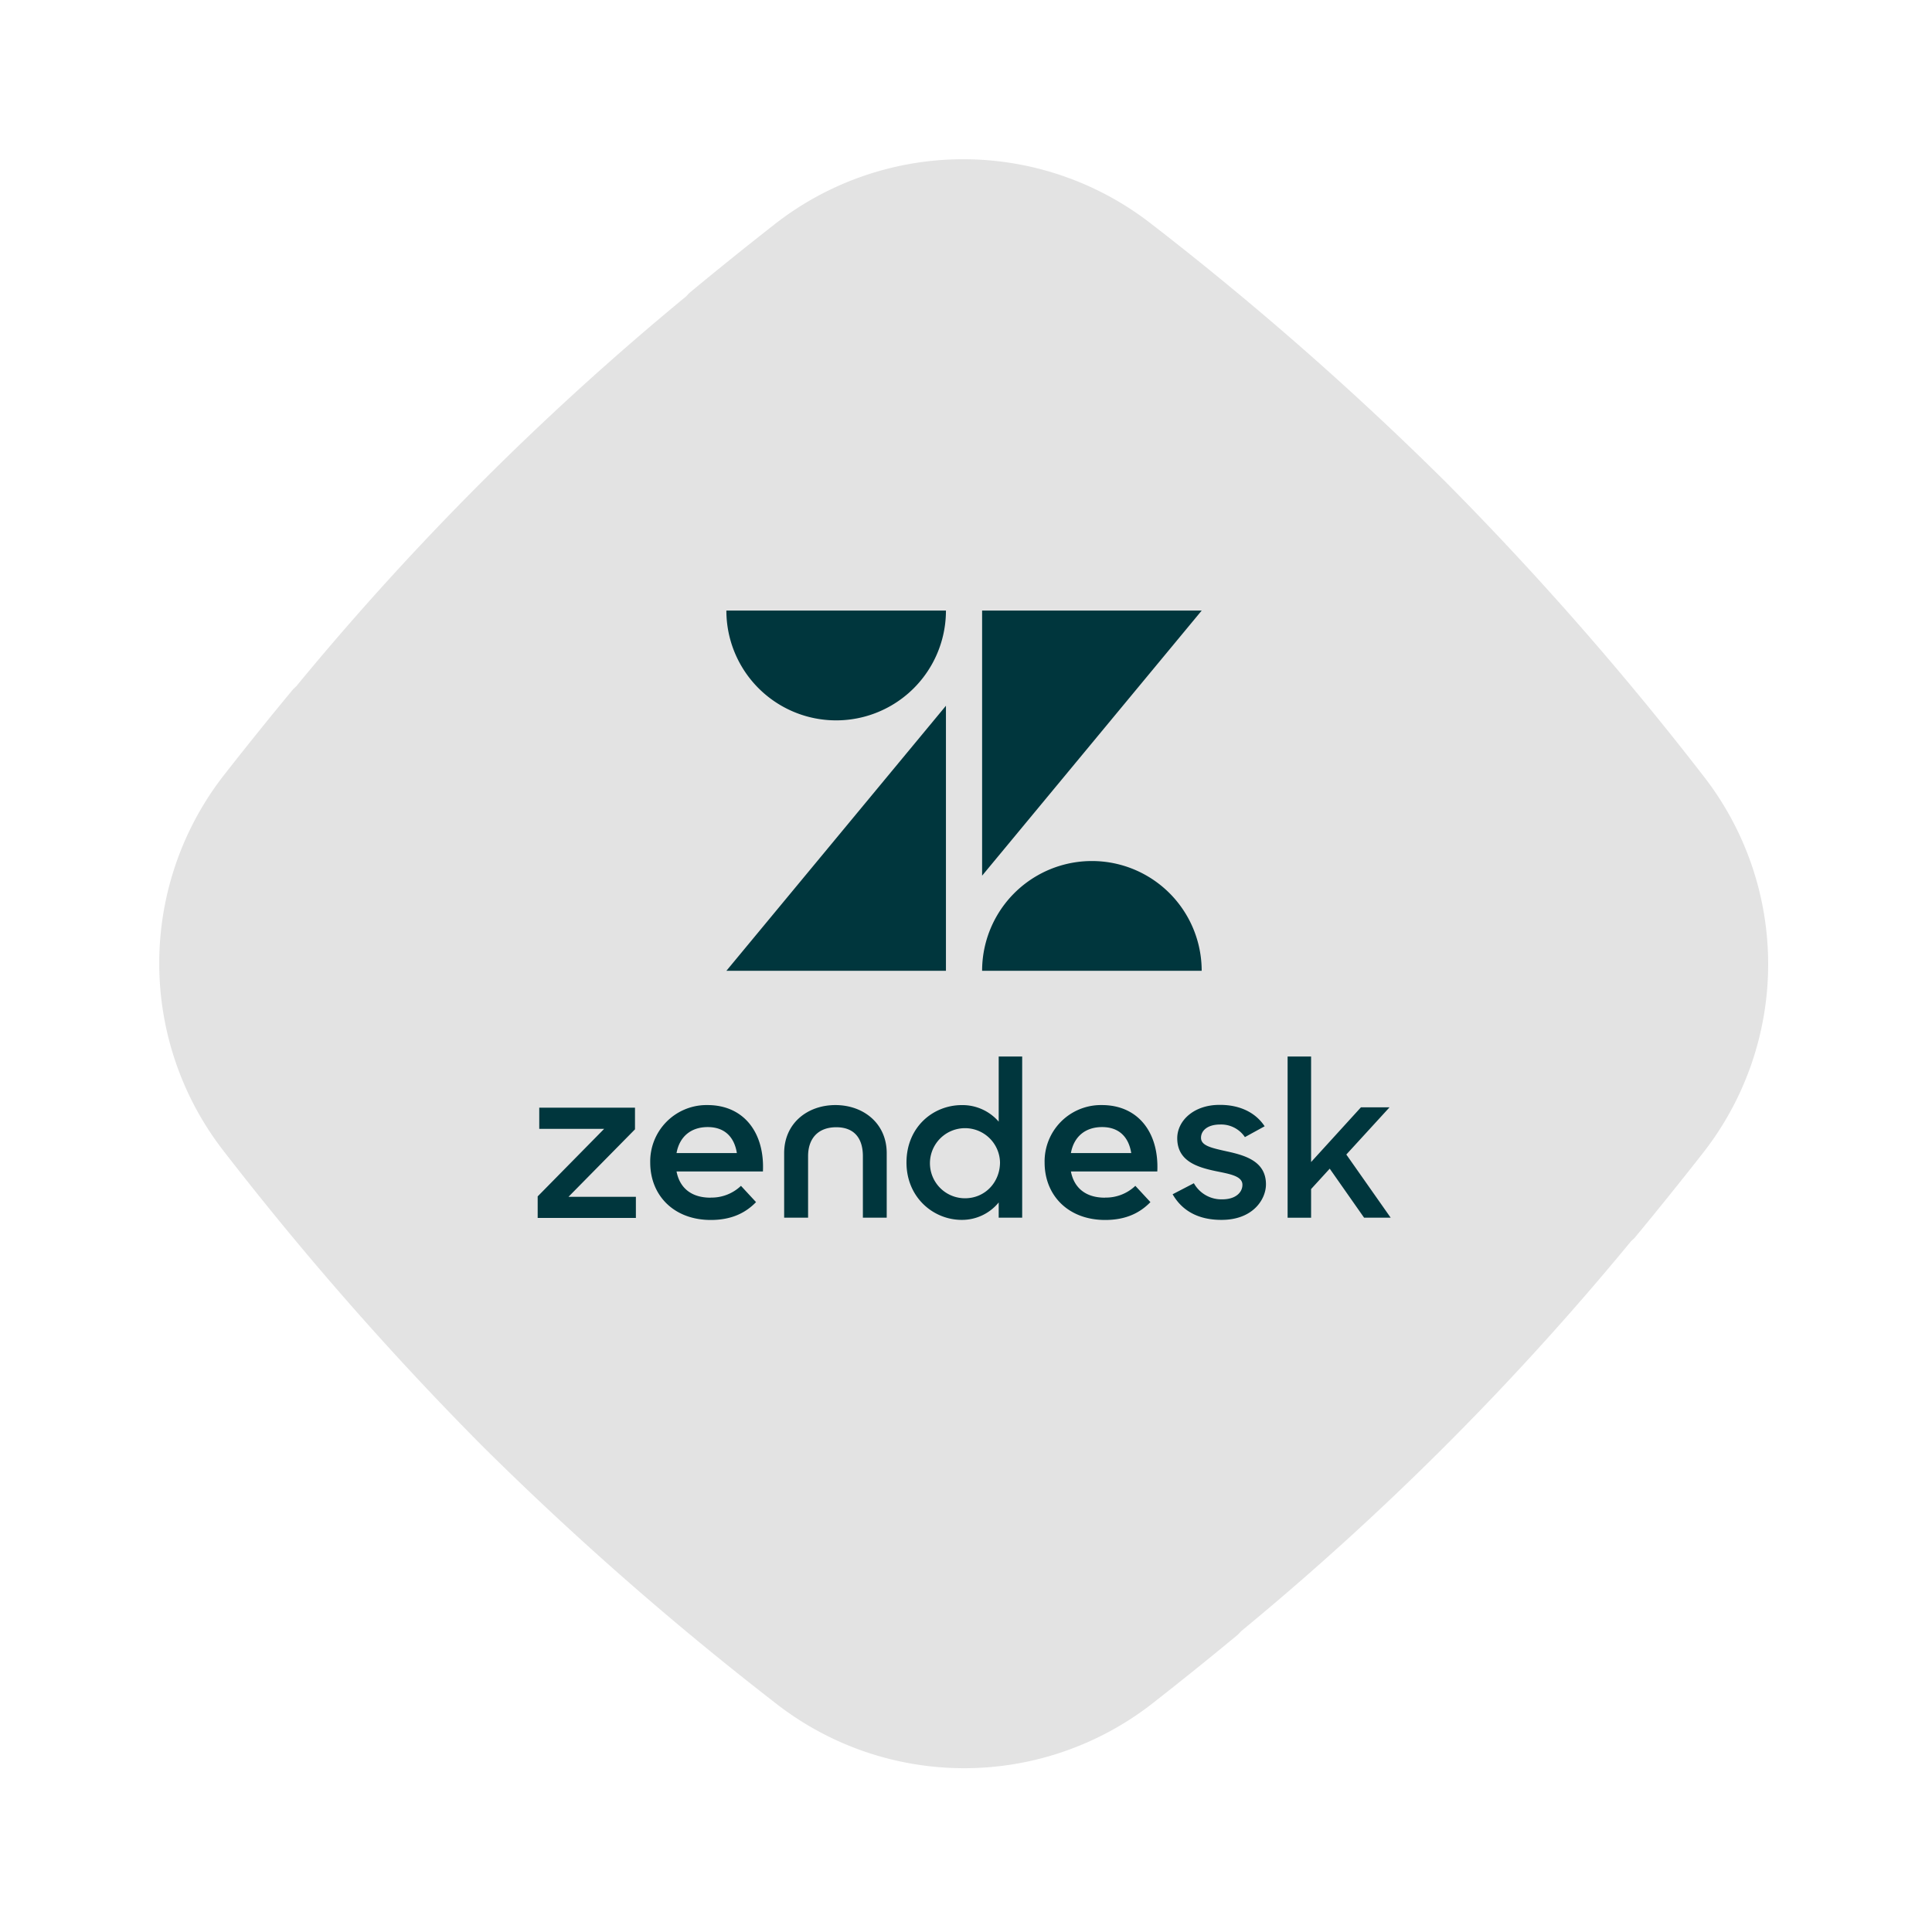 <svg width="212" height="212" fill="none" xmlns="http://www.w3.org/2000/svg"><path fill-rule="evenodd" clip-rule="evenodd" d="M178.953 136.23c.142-.156.313-.273.448-.438a443.432 443.432 0 0 0 7.491-9.304 33.574 33.574 0 0 0-.039-41.423A349.892 349.892 0 0 0 158.64 52.89l-.042-.041a350.04 350.04 0 0 0-32.165-28.206 33.576 33.576 0 0 0-41.424-.04 444.624 444.624 0 0 0-9.304 7.491c-.164.135-.282.306-.439.449a313.877 313.877 0 0 0-42.73 42.73c-.137.157-.308.275-.439.439a424.702 424.702 0 0 0-7.466 9.27 33.57 33.57 0 0 0-.011 41.426 349.581 349.581 0 0 0 28.258 32.217 349.605 349.605 0 0 0 32.218 28.259 33.574 33.574 0 0 0 41.424-.013 437.915 437.915 0 0 0 9.272-7.465c.159-.135.279-.303.433-.443a313.618 313.618 0 0 0 42.728-42.734z" fill="#E3E3E3"/><path d="M103.799 77.44v29.088H79.706L103.8 77.441zm0-10.44a12.044 12.044 0 1 1-24.093 0H103.8zm3.969 39.528a12.046 12.046 0 1 1 24.093 0h-24.093zm0-10.44V67h24.095l-24.095 29.088zm13.476 35.324a4.68 4.68 0 0 0 3.338-1.289l1.655 1.787c-1.093 1.123-2.609 1.958-4.964 1.958-4.039 0-6.647-2.678-6.647-6.304a6.183 6.183 0 0 1 6.062-6.304h.219c4.01 0 6.283 3.052 6.085 7.284h-9.48c.336 1.757 1.57 2.878 3.73 2.878m2.889-4.896c-.258-1.642-1.235-2.851-3.198-2.851-1.823 0-3.093 1.031-3.421 2.851h6.619zM59 131.281l7.296-7.413h-7.123v-2.319h10.505v2.373l-7.297 7.405h7.395v2.32H59v-2.366zm18.97.131a4.681 4.681 0 0 0 3.337-1.289l1.654 1.787c-1.093 1.123-2.608 1.958-4.964 1.958-4.038 0-6.647-2.678-6.647-6.304a6.185 6.185 0 0 1 6.062-6.304h.22c4.01 0 6.283 3.052 6.084 7.284h-9.479c.335 1.757 1.57 2.878 3.73 2.878m2.889-4.896c-.258-1.642-1.235-2.851-3.199-2.851-1.822 0-3.093 1.031-3.42 2.851h6.619zm18.613 1.036c0-3.866 2.894-6.299 6.08-6.299a5.253 5.253 0 0 1 4.039 1.817v-7.145h2.577v17.683h-2.577v-1.672a5.188 5.188 0 0 1-4.062 1.912c-3.093 0-6.057-2.446-6.057-6.296zm10.263-.024a3.841 3.841 0 0 0-4.658-3.655 3.848 3.848 0 0 0-2.728 5.255 3.841 3.841 0 0 0 3.543 2.349c2.214 0 3.843-1.768 3.843-3.949zm18.938 3.511l2.335-1.212a3.458 3.458 0 0 0 3.113 1.768c1.459 0 2.214-.75 2.214-1.598 0-.969-1.41-1.188-2.943-1.502-2.062-.436-4.209-1.116-4.209-3.608 0-1.915 1.822-3.683 4.694-3.658 2.26 0 3.94.897 4.896 2.348l-2.165 1.189a3.141 3.141 0 0 0-2.724-1.382c-1.386 0-2.093.678-2.093 1.454 0 .871 1.119 1.113 2.872 1.502 1.994.436 4.255 1.09 4.255 3.608 0 1.671-1.459 3.923-4.913 3.9-2.528 0-4.304-1.018-5.327-2.809m17.237-2.81l-2.044 2.238v3.146h-2.577v-17.69h2.577v11.58l5.472-6.008h3.139l-4.745 5.183 4.866 6.928h-2.918l-3.77-5.377zm-54.234-6.979c-3.065 0-5.632 1.987-5.632 5.281v7.075h2.626v-6.748c0-1.987 1.142-3.175 3.093-3.175s2.92 1.188 2.92 3.175v6.748H97.3v-7.075c0-3.294-2.578-5.281-5.632-5.281" fill="#00363D"/></svg>